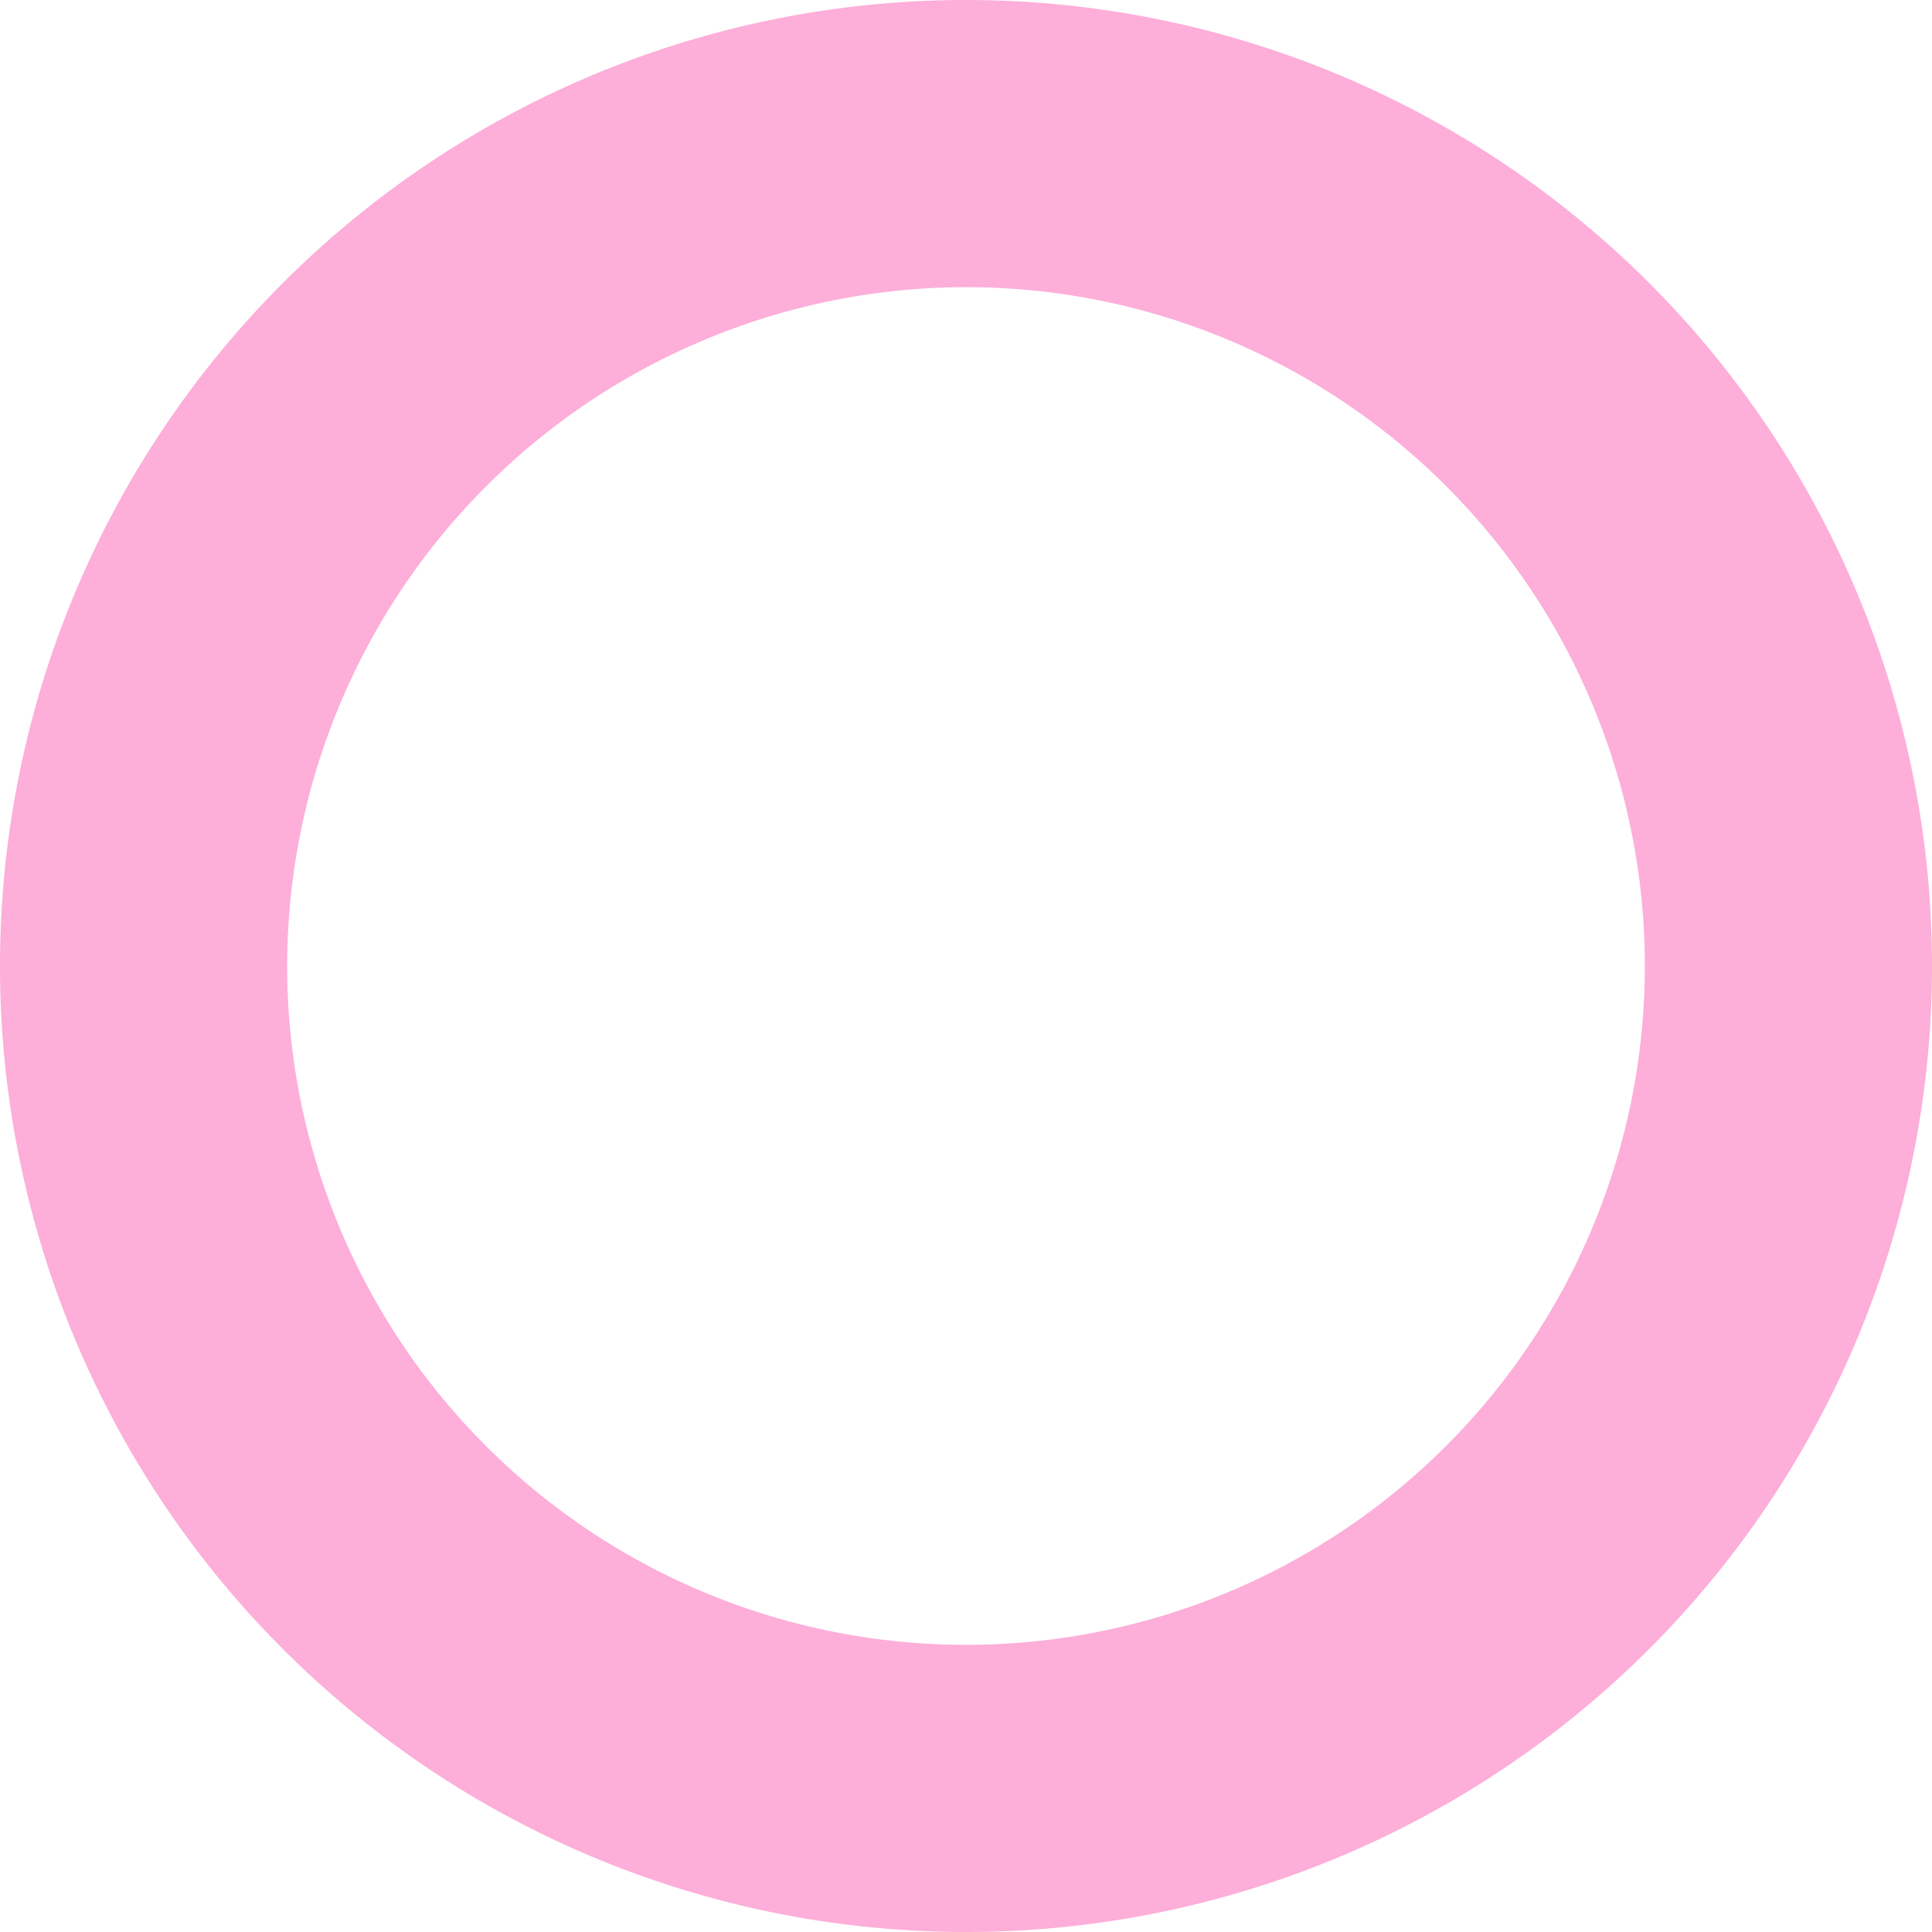 <svg xmlns="http://www.w3.org/2000/svg" viewBox="0 0 235.48 235.48"><defs><style>.cls-1{opacity:0.4;}.cls-2{fill:#f9359f;}</style></defs><g id="Layer_2" data-name="Layer 2"><g id="Product_Conclusion"><g class="cls-1"><path class="cls-2" d="M117.74,35A82.74,82.74,0,1,1,35,117.74,82.84,82.84,0,0,1,117.74,35m0-35A117.74,117.74,0,1,0,235.48,117.74,117.73,117.73,0,0,0,117.74,0Z"/></g></g></g></svg>